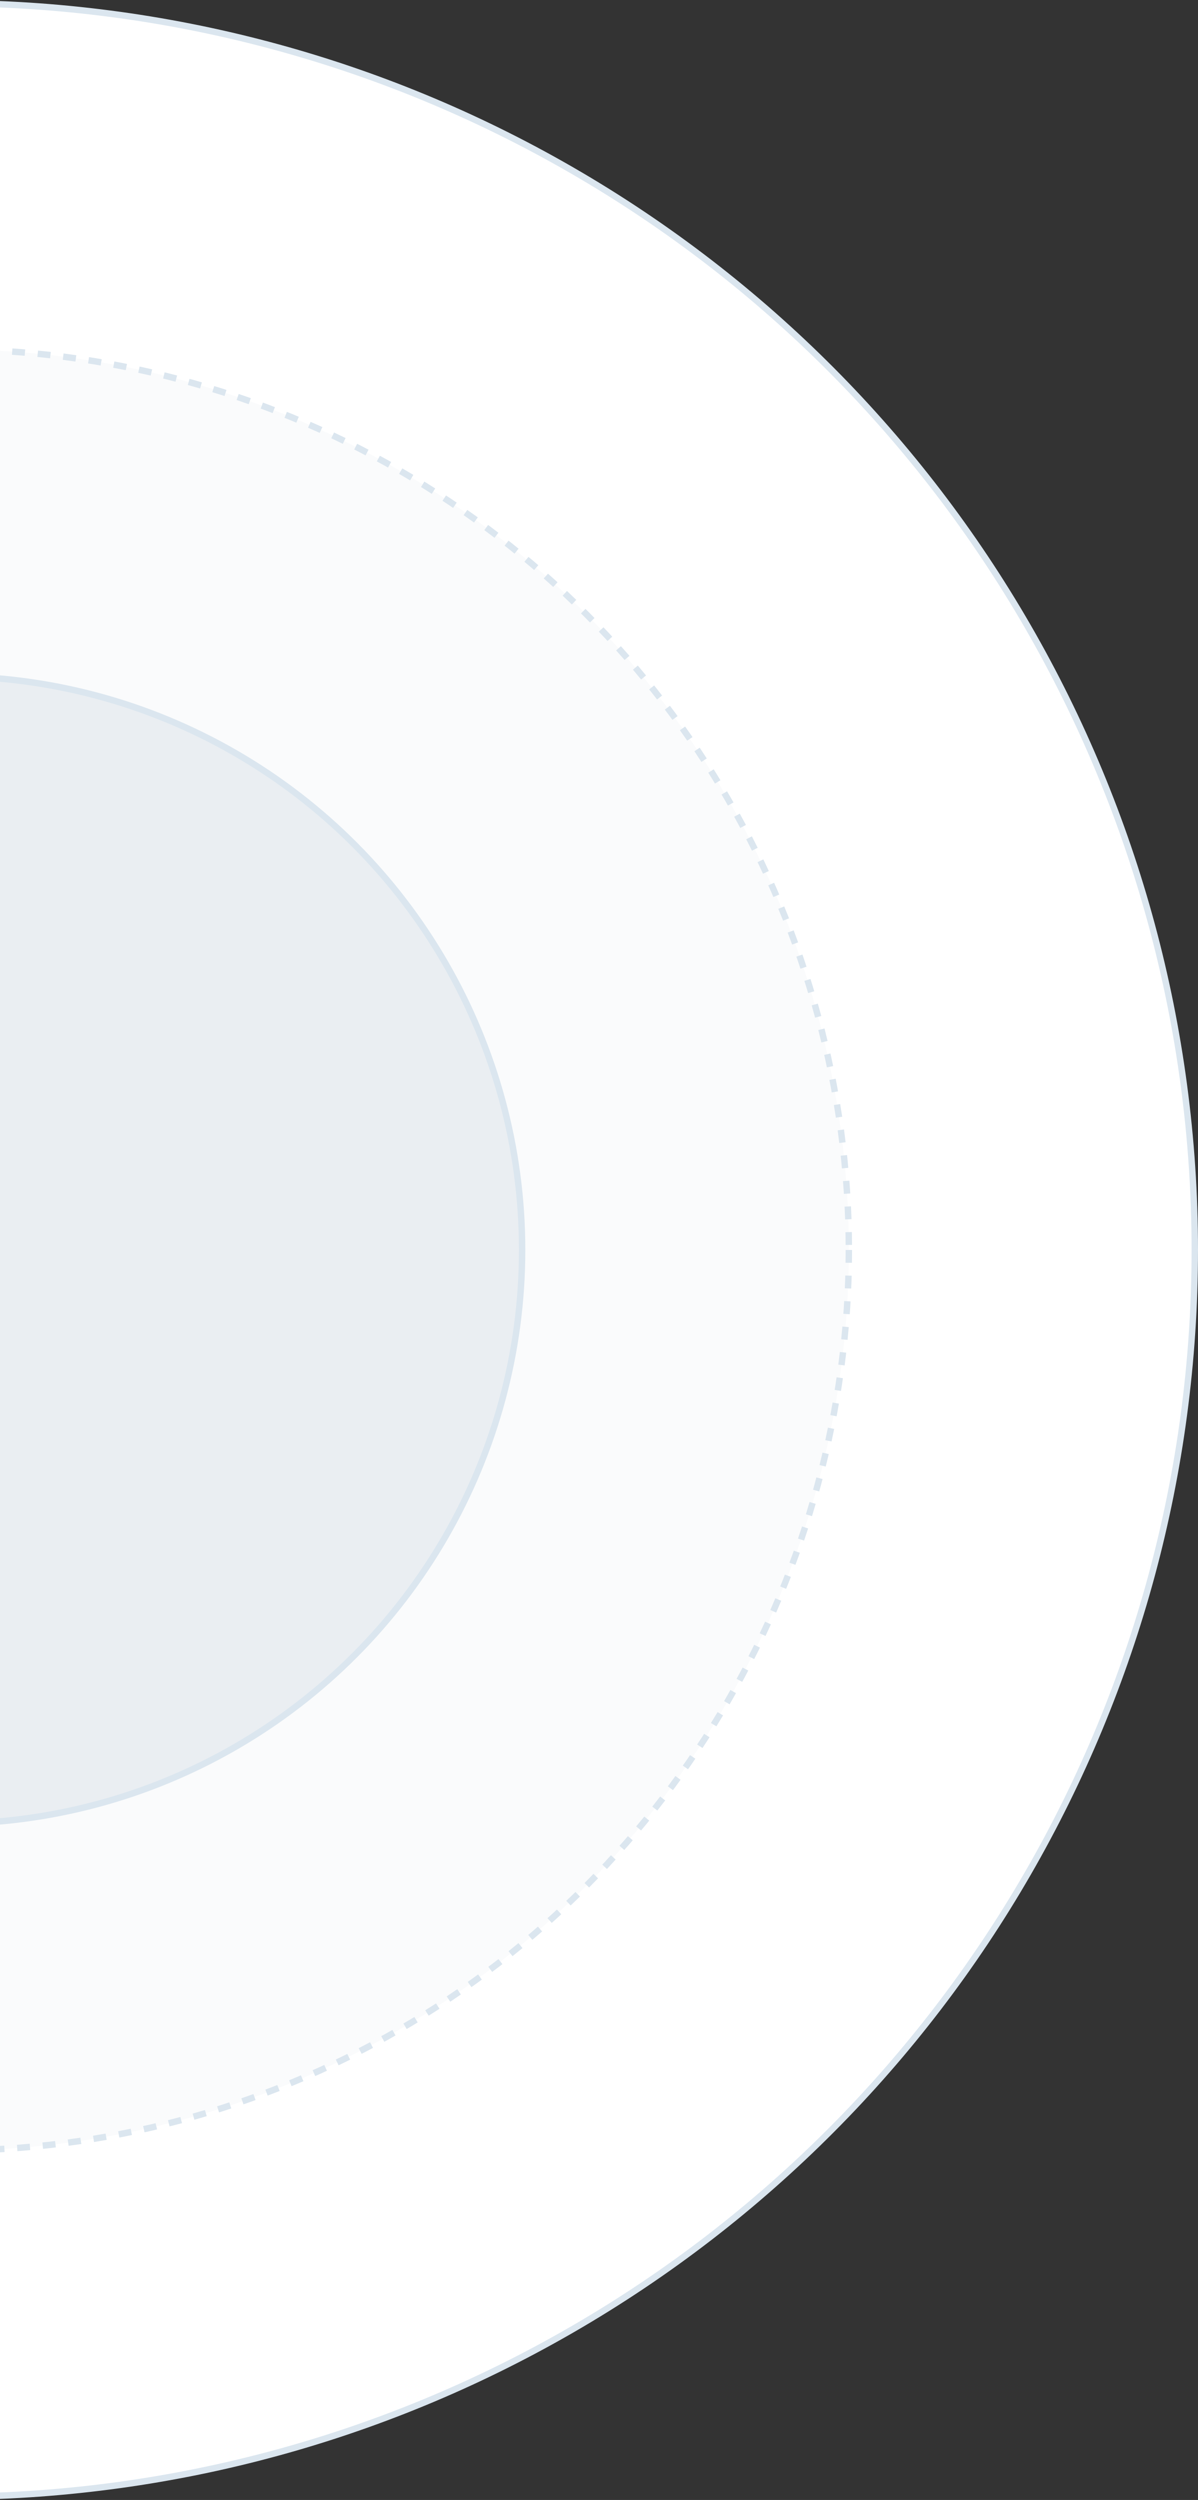 <svg xmlns="http://www.w3.org/2000/svg" width="187" height="390" viewBox="0 0 187 390" fill="none"><rect x="0" y="0" width="187" height="390" fill="#333333" stroke="none"/><circle cx="-8" cy="195" r="194.5" fill="white" stroke="#DBE6EF"></circle><circle cx="-8" cy="195" r="140.5" fill="#FAFBFC" stroke="#DBE6EF" stroke-dasharray="2 2"></circle><circle cx="-8" cy="195" r="89.5" fill="#EAEEF2" stroke="#DBE6EF"></circle></svg>
